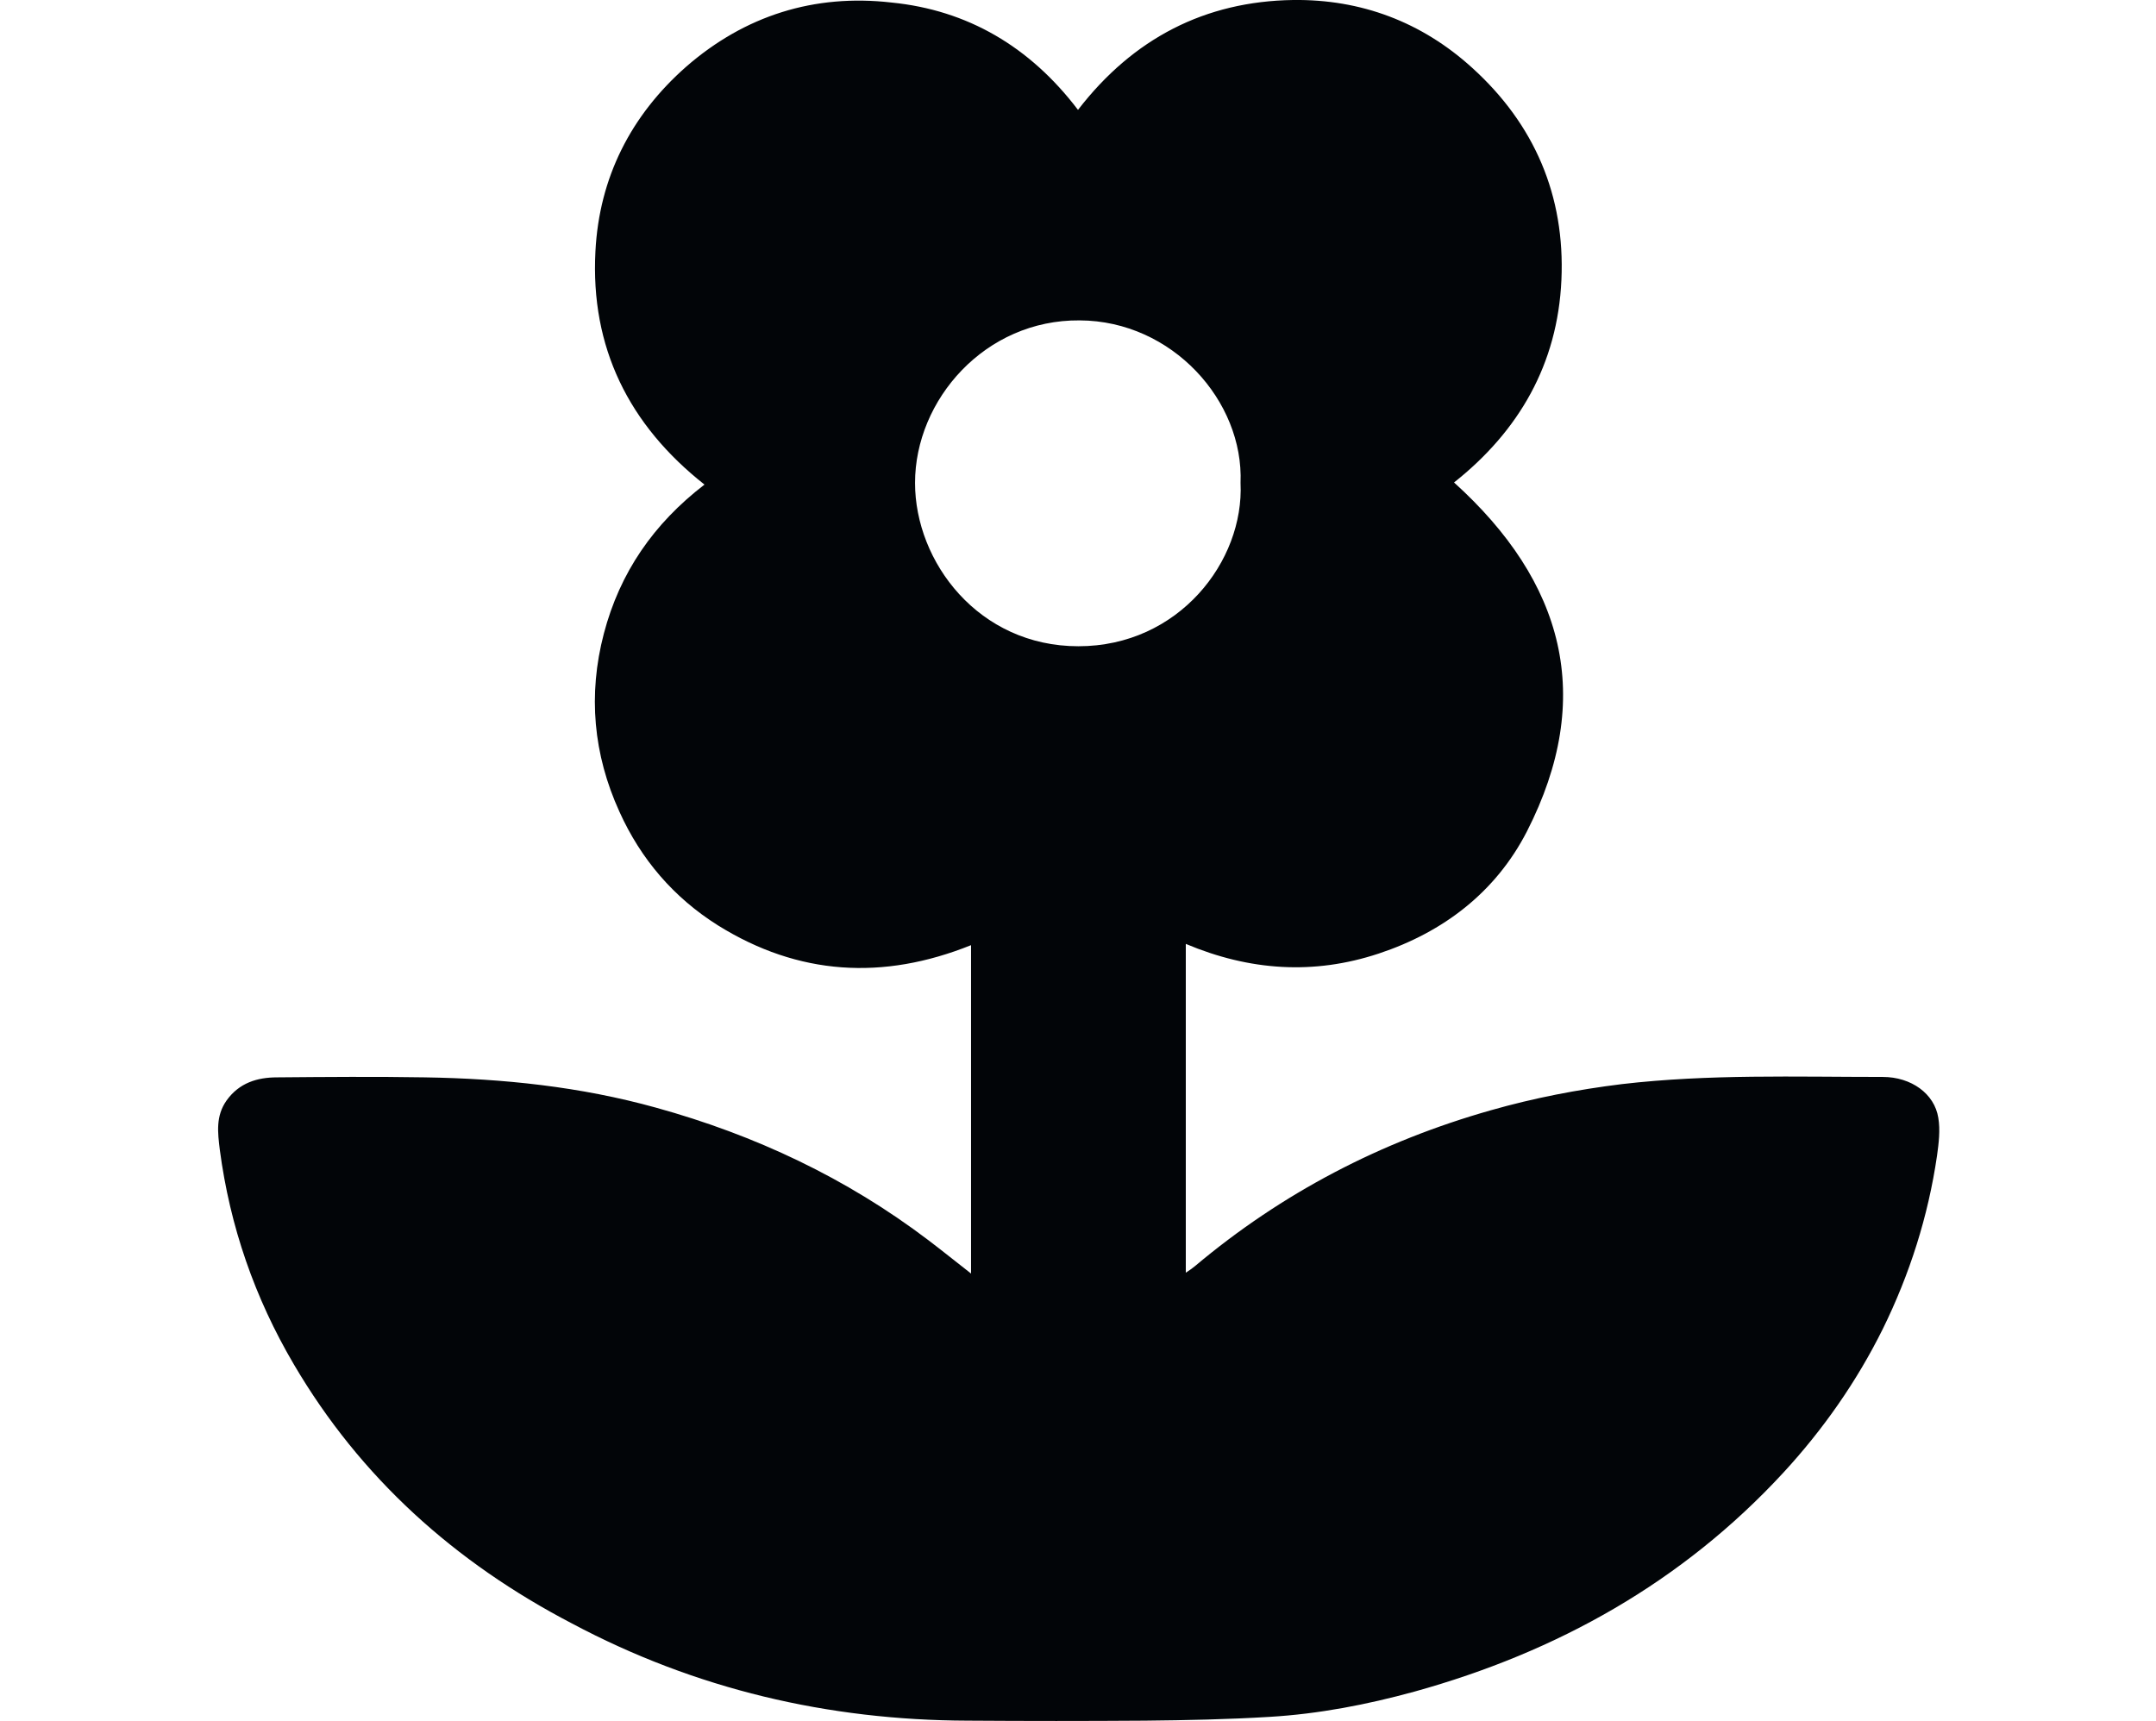 <?xml version="1.0" encoding="utf-8"?>
<!-- Generator: Adobe Illustrator 26.0.3, SVG Export Plug-In . SVG Version: 6.00 Build 0)  -->
<svg version="1.1" id="Layer_1" xmlns="http://www.w3.org/2000/svg" xmlns:xlink="http://www.w3.org/1999/xlink" x="0px" y="0px"
	 viewBox="0 0 512 408.8" style="enable-background:new 0 0 512 408.8;" xml:space="preserve">
<style type="text/css">
	.st0{fill:#020508;}
</style>
<g>
	<g>
		<path class="st0" d="M256,26.1c13.1-17,30.2-25.8,51.1-26.1c16.1-0.2,30.5,5.2,42.5,16.1c14.8,13.4,22.1,30.4,21.2,50.4
			s-10.1,35.9-25.5,48.1c26.1,23.6,33.6,51,17.3,82.9c-7.4,14.4-19.8,23.9-35.2,29c-15.4,5.1-30.6,4.1-45.8-2.3
			c0,26.2,0,51.9,0,78.1c0.9-0.6,1.5-1,2.1-1.5c20.8-17.5,44.3-29.7,70.4-37.1c10.2-2.9,20.5-4.9,31.1-6.2
			c20.6-2.4,41.2-1.7,61.9-1.7c6.8,0,12.3,4,13.2,9.7c0.5,2.9,0.1,6.1-0.3,9c-2.1,14.4-6.5,28.2-12.9,41.2
			c-6.2,12.5-14.2,23.9-23.6,34.1c-24,26-53.7,42.6-87.6,52c-11.3,3.1-22.7,5.3-34.4,6c-9.9,0.6-19.8,0.8-29.6,0.9
			c-14,0.1-28.1,0.1-42.1,0c-33.2-0.1-64.7-7.5-94-23.1c-27.8-14.5-50.2-34.6-66-61.5c-9.3-15.8-15.2-32.8-17.6-51
			c-0.5-4.1-1-8,1.6-11.7c3-4.2,7.3-5.5,12-5.5c11.7-0.1,23.4-0.2,35.1,0c18.6,0.3,36.9,2.2,54.9,7.2c23.5,6.5,45.2,16.7,64.7,31.5
			c3.3,2.5,6.5,5.1,10.1,7.9c0-26.1,0-51.9,0-78c-20.9,8.4-41,7.2-60.1-4.7c-10.5-6.6-18.3-15.7-23.4-27
			c-6.2-13.6-7.5-27.8-3.7-42.3s11.8-26.1,23.9-35.4c-18-14.2-27.1-32.6-25.9-55.4c0.9-17.5,8.4-32.3,21.6-43.9
			c13.9-12.1,30.4-17.3,48.7-15.2C229.8,2.4,244.6,11.1,256,26.1z M294.6,114.7c0.8-19.4-16.2-38.5-38.2-38.6
			c-22.5-0.2-39.1,18.9-39.1,38.6c0,18.8,15.1,38.8,38.8,38.8C279.9,153.5,295.5,133.3,294.6,114.7z"/>
	</g>
</g>
</svg>
